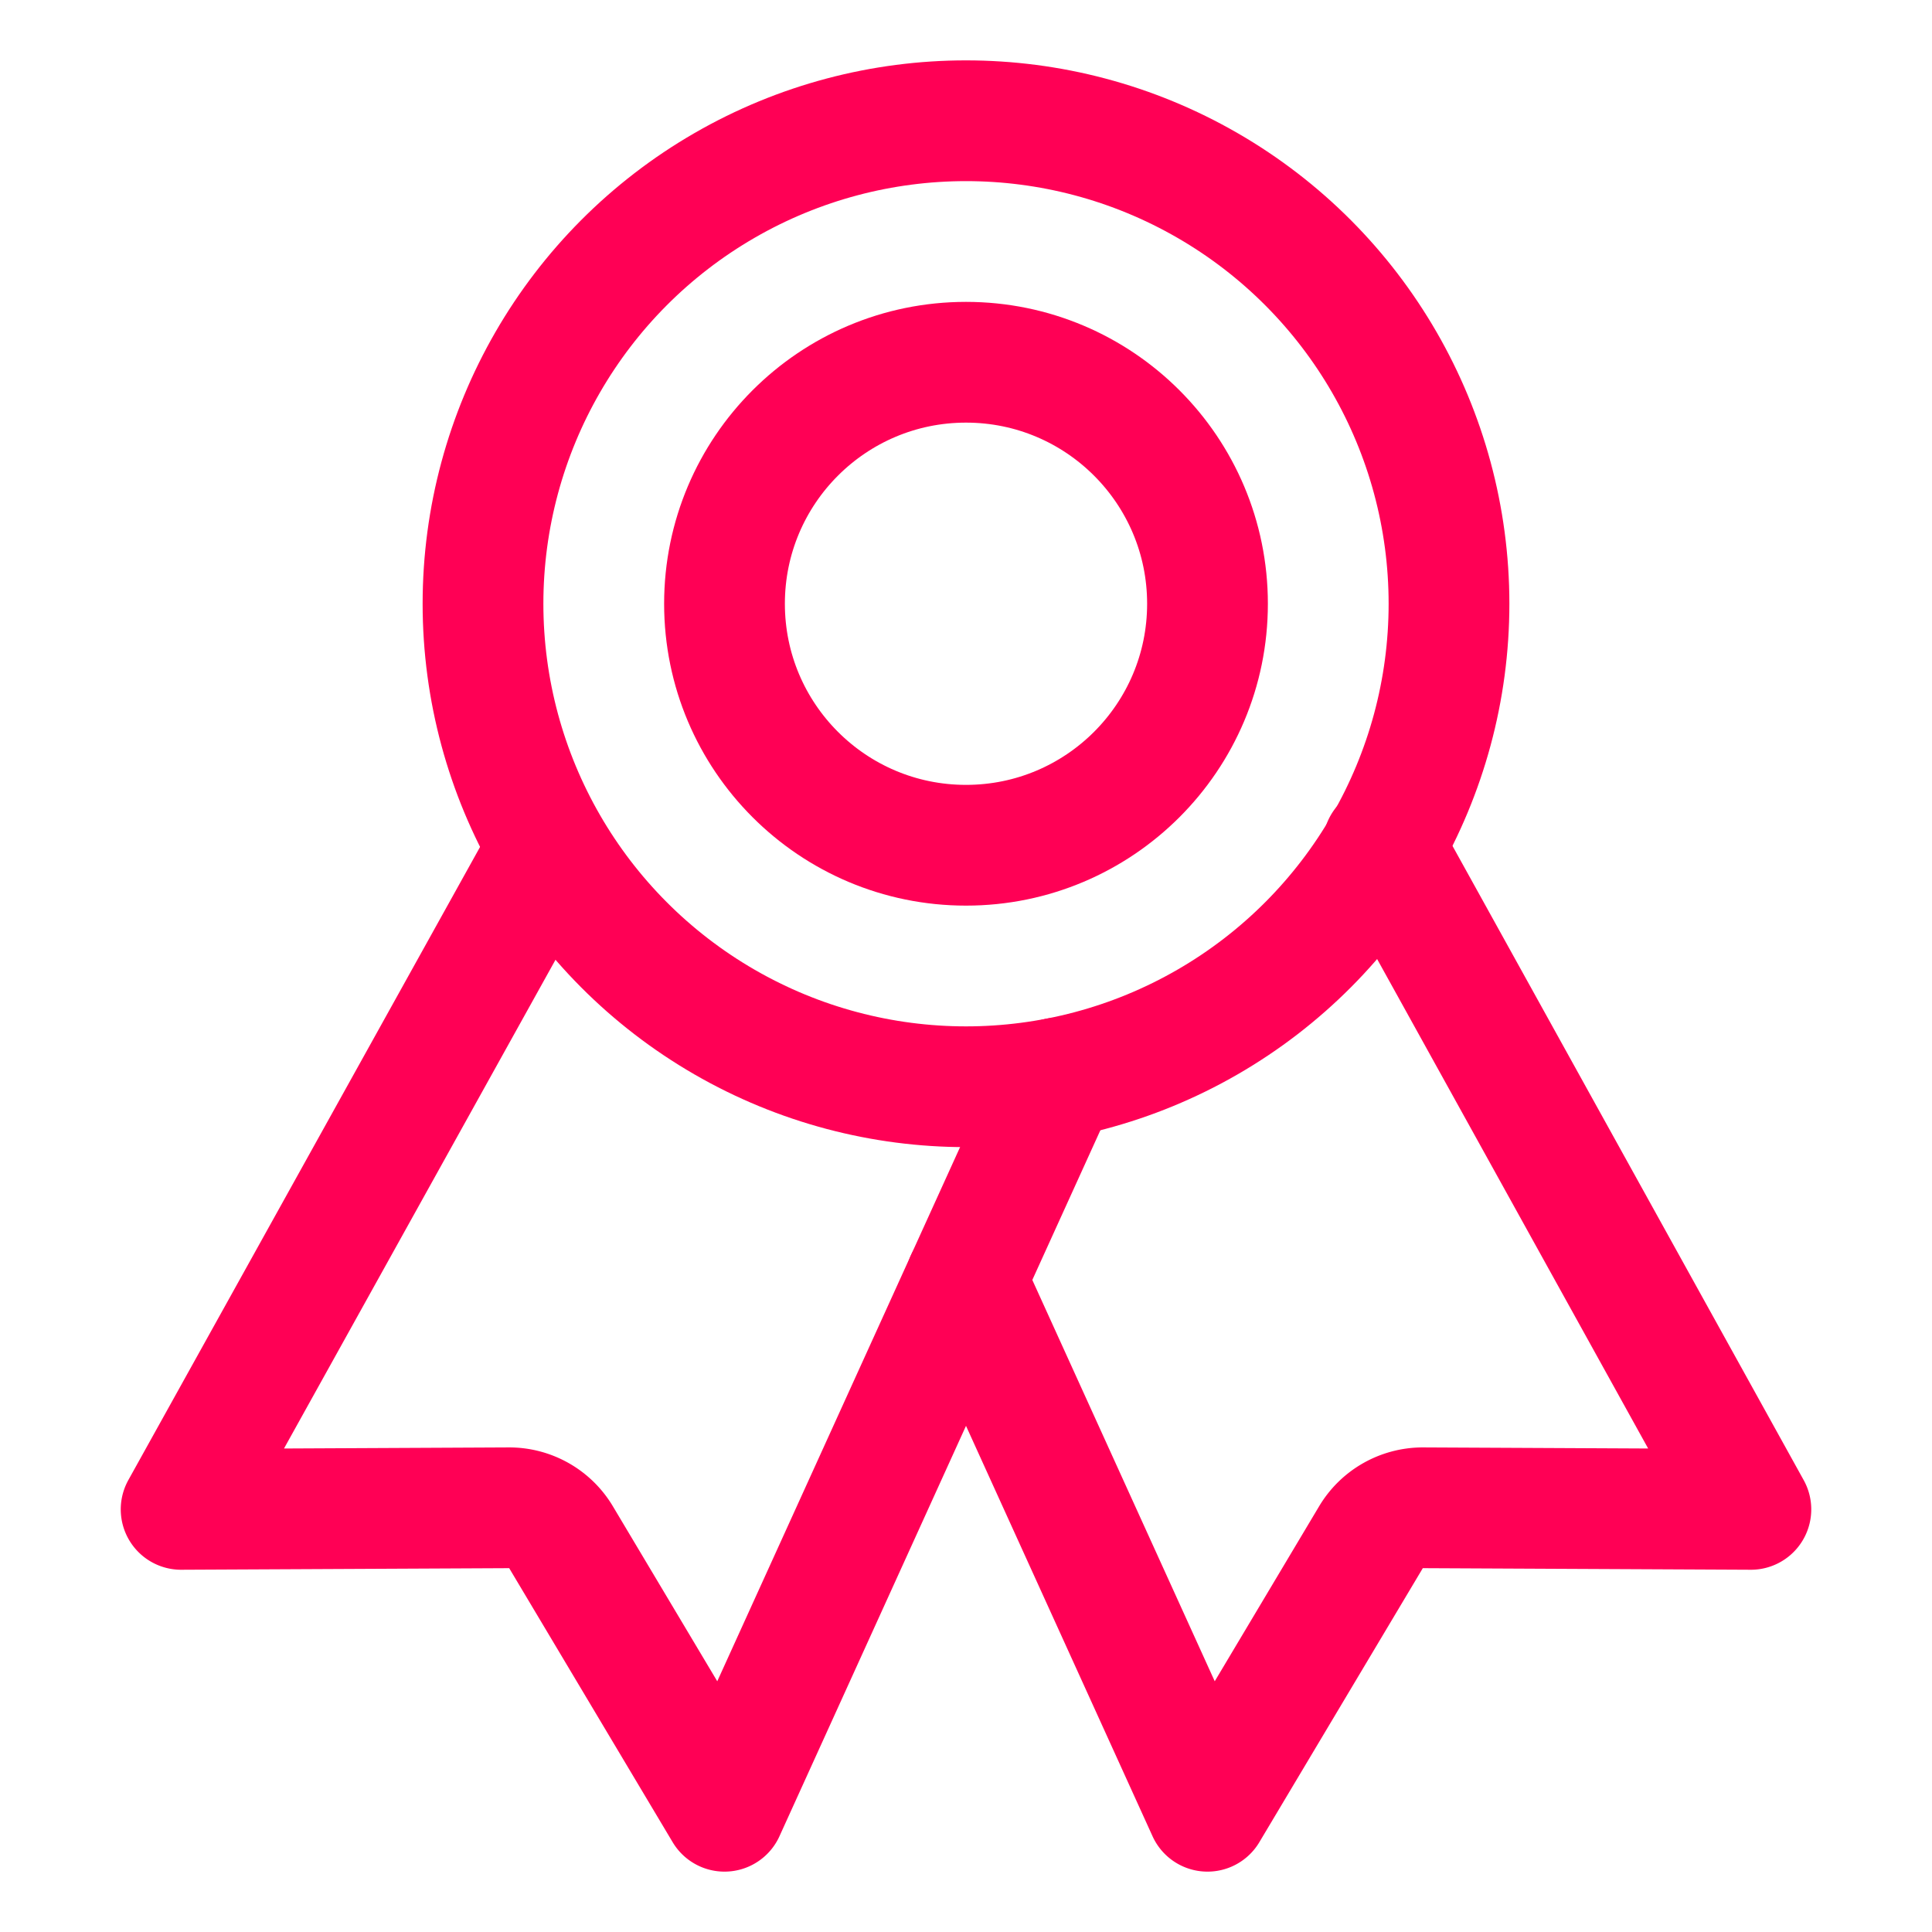 <svg xmlns='http://www.w3.org/2000/svg' width='512' height='512' viewBox='0 0 512 512'><title>ionicons-v5-p</title><circle cx='256' cy='160' r='128' style='fill:none;stroke:#ff0055;stroke-linecap:round;stroke-linejoin:round;stroke-width:32px'/><path d='M143.65,227.82,48,400l86.86-.42a16,16,0,0,1,13.82,7.8L192,480l88.33-194.32' style='fill:none;stroke:#ff0055;stroke-linecap:round;stroke-linejoin:round;stroke-width:32px'/><path d='M366.54,224,464,400l-86.86-.42a16,16,0,0,0-13.82,7.8L320,480,256,339.2' style='fill:none;stroke:#ff0055;stroke-linecap:round;stroke-linejoin:round;stroke-width:32px'/><circle cx='256' cy='160' r='64' style='fill:none;stroke:#ff0055;stroke-linecap:round;stroke-linejoin:round;stroke-width:32px'/></svg>